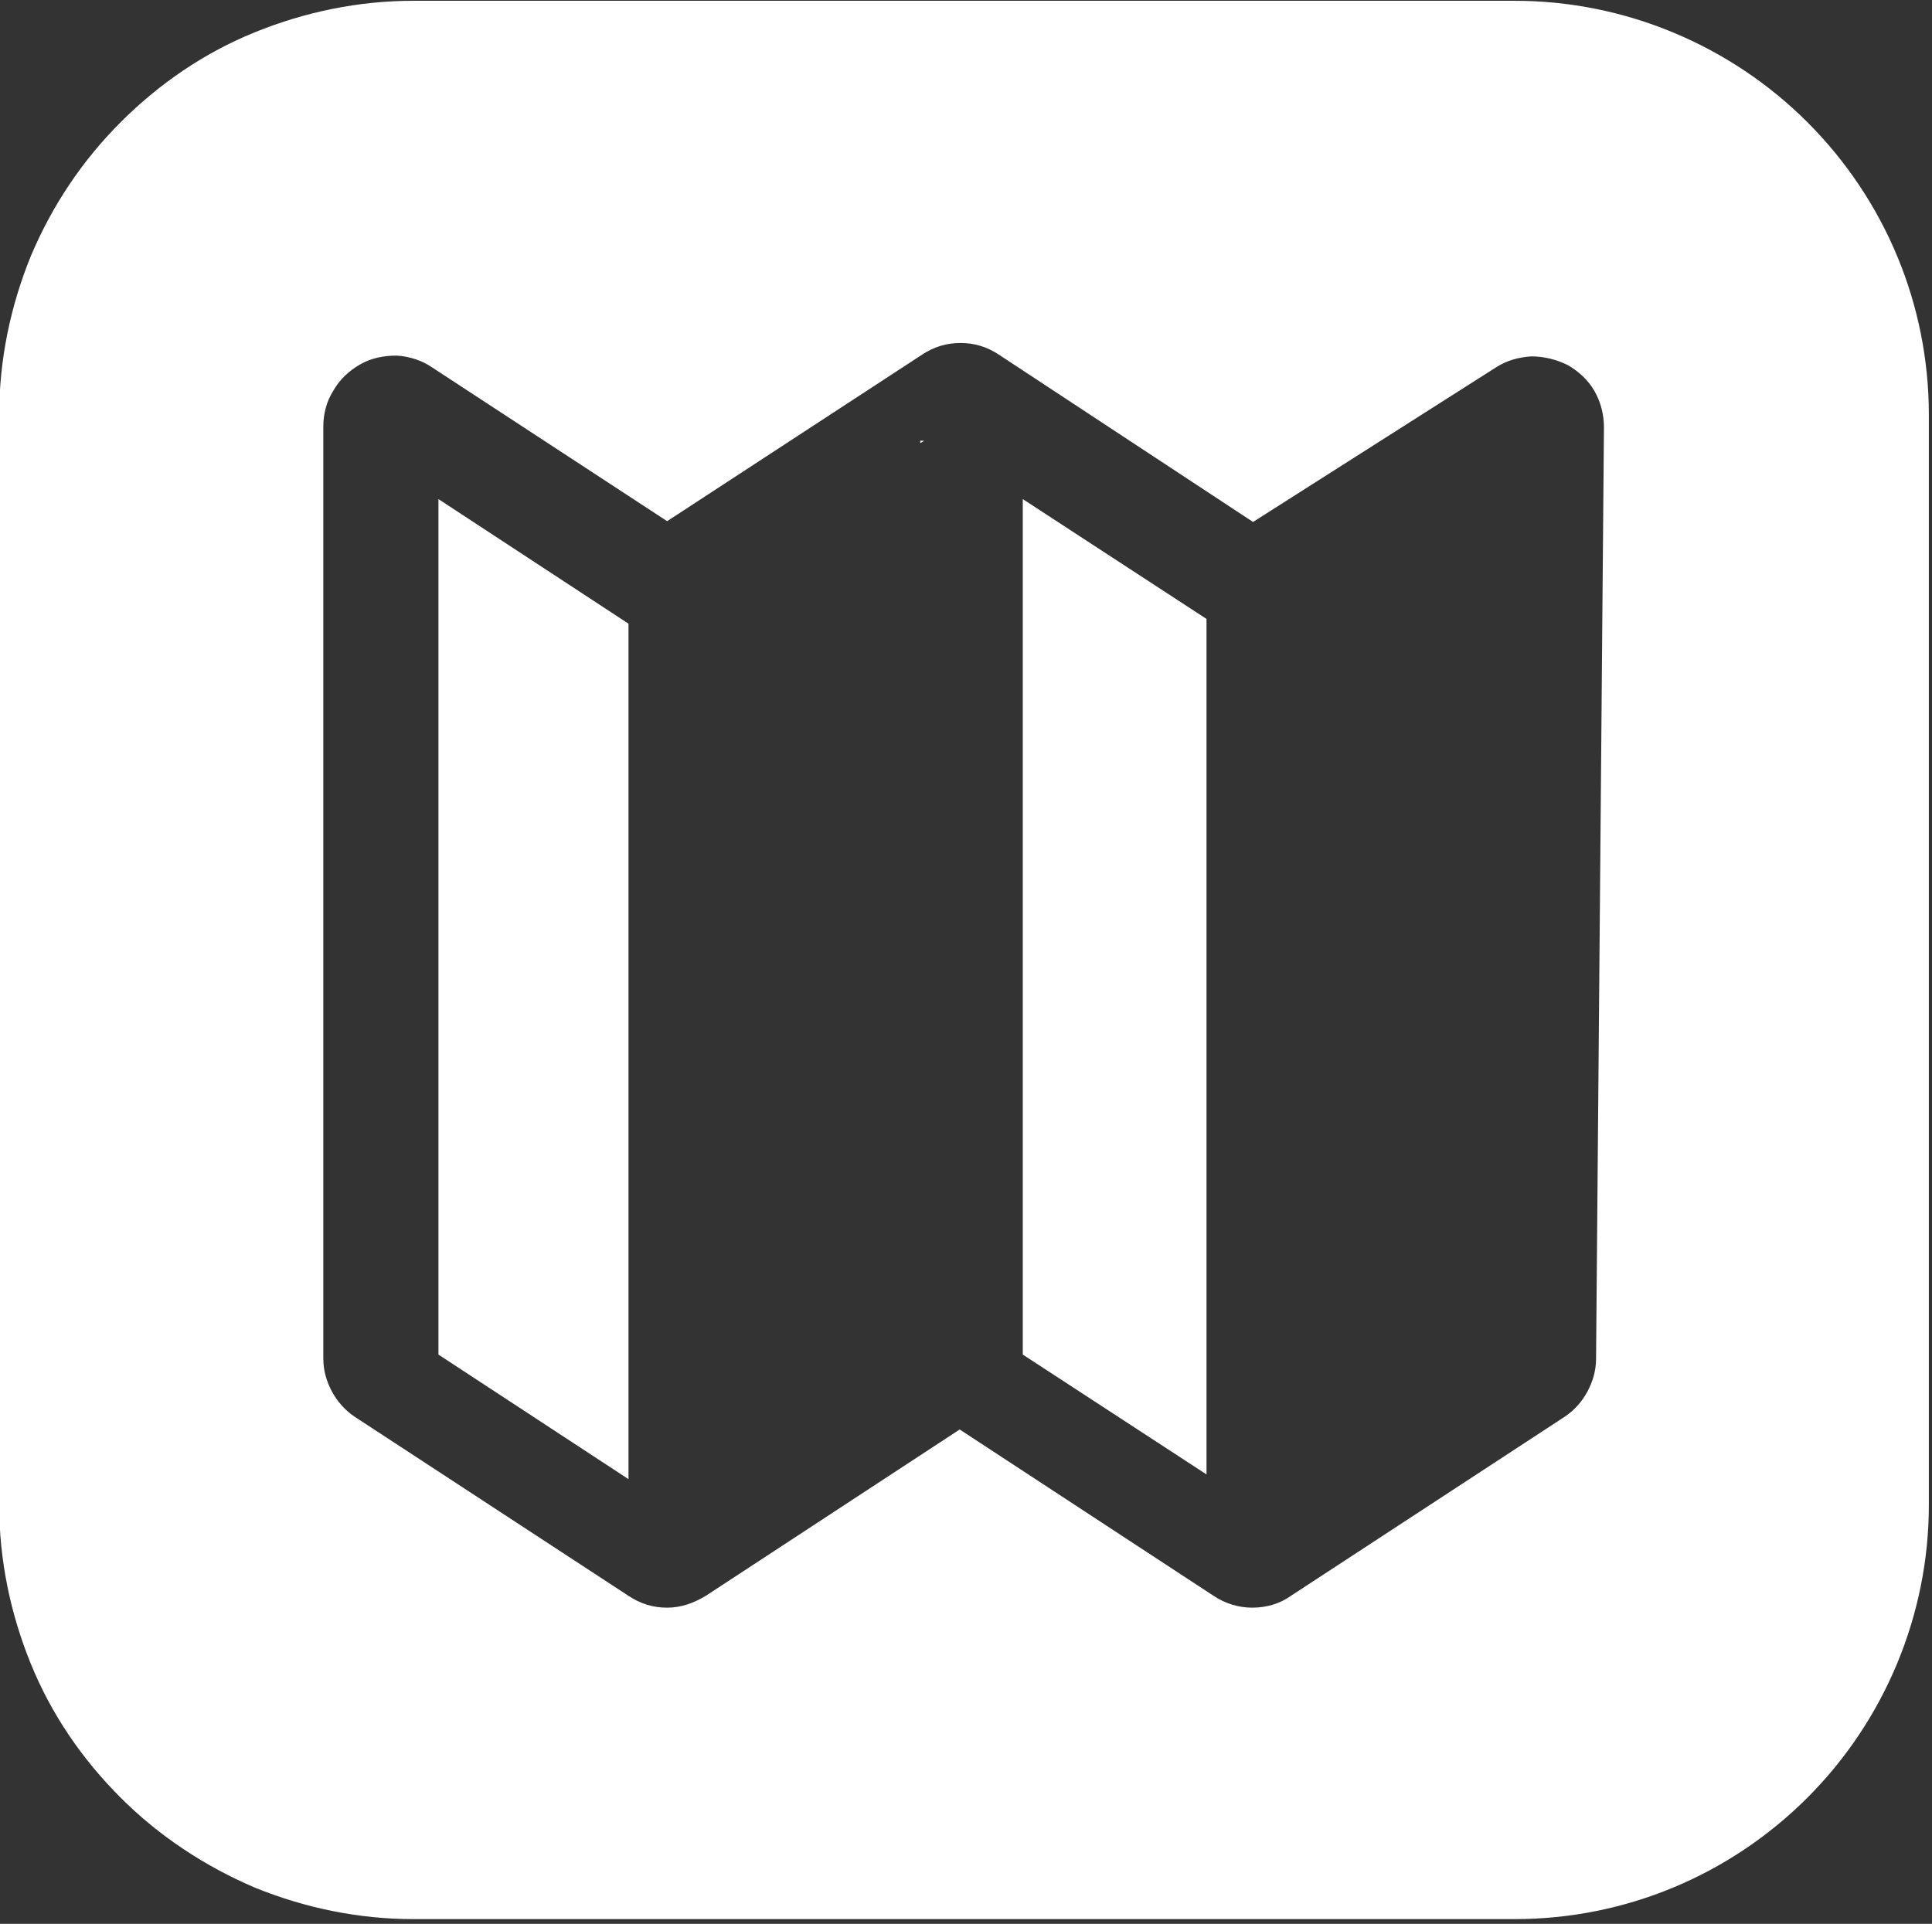 <svg xmlns="http://www.w3.org/2000/svg" xmlns:xlink="http://www.w3.org/1999/xlink" id="Layer_1" x="0px" y="0px" viewBox="0 0 245 244" style="enable-background:new 0 0 245 244;" xml:space="preserve"><rect x="0" y="0" width="245" height="244" fill="#333333" stroke="none"/><style type="text/css">	.st0{fill:#FFFFFF;}</style><path class="st0" d="M129.7,63.3v108.5L153,187V78.5L129.7,63.3z M116.7,55.9v0.3l0.5-0.3H116.7z M55.6,63.3v108.5l24.1,15.8V79.1 L55.6,63.3z"></path><path class="st0" d="M192.1,0.1H52.4c-6.9,0-13.7,1.4-20.1,4c-6.4,2.6-12.1,6.5-17,11.4c-4.9,4.9-8.7,10.6-11.4,17 c-2.6,6.4-4,13.2-4,20.1v138.3c0,6.9,1.4,13.7,4,20.1c2.6,6.4,6.5,12.1,11.4,17c4.9,4.9,10.7,8.7,17,11.4c6.4,2.6,13.2,4,20.1,4 h139.7c13.9,0,27.2-5.5,37.1-15.4c9.8-9.8,15.4-23.2,15.4-37.1V52.6c0-13.9-5.5-27.2-15.4-37.1C219.4,5.7,206,0.1,192.1,0.1z  M202.4,172.3c0,1.5-0.4,2.9-1.1,4.2c-0.7,1.3-1.7,2.4-2.9,3.2l-34.7,22.7c-1.4,1-3.1,1.5-4.9,1.5c-1.7,0-3.4-0.5-4.9-1.5 l-32.2-21.1l-32.2,21.1c-1.5,0.9-3.1,1.5-4.9,1.5s-3.4-0.5-4.9-1.5l-34.7-22.7c-1.2-0.8-2.2-1.9-2.9-3.2c-0.7-1.3-1.1-2.7-1.1-4.2 V54.1c0-1.6,0.4-3.2,1.3-4.6c0.8-1.4,2-2.5,3.4-3.3c1.4-0.8,3-1.1,4.6-1.1c1.6,0.1,3.2,0.6,4.5,1.5l29.8,19.5L116.9,45 c1.5-1,3.1-1.5,4.9-1.5s3.4,0.5,4.9,1.5l32.2,21.2l30.8-19.6c1.4-0.9,2.9-1.3,4.5-1.4c1.6,0,3.2,0.4,4.6,1.1 c1.4,0.8,2.6,1.9,3.4,3.3c0.8,1.4,1.2,3,1.2,4.6L202.4,172.3z"></path></svg>